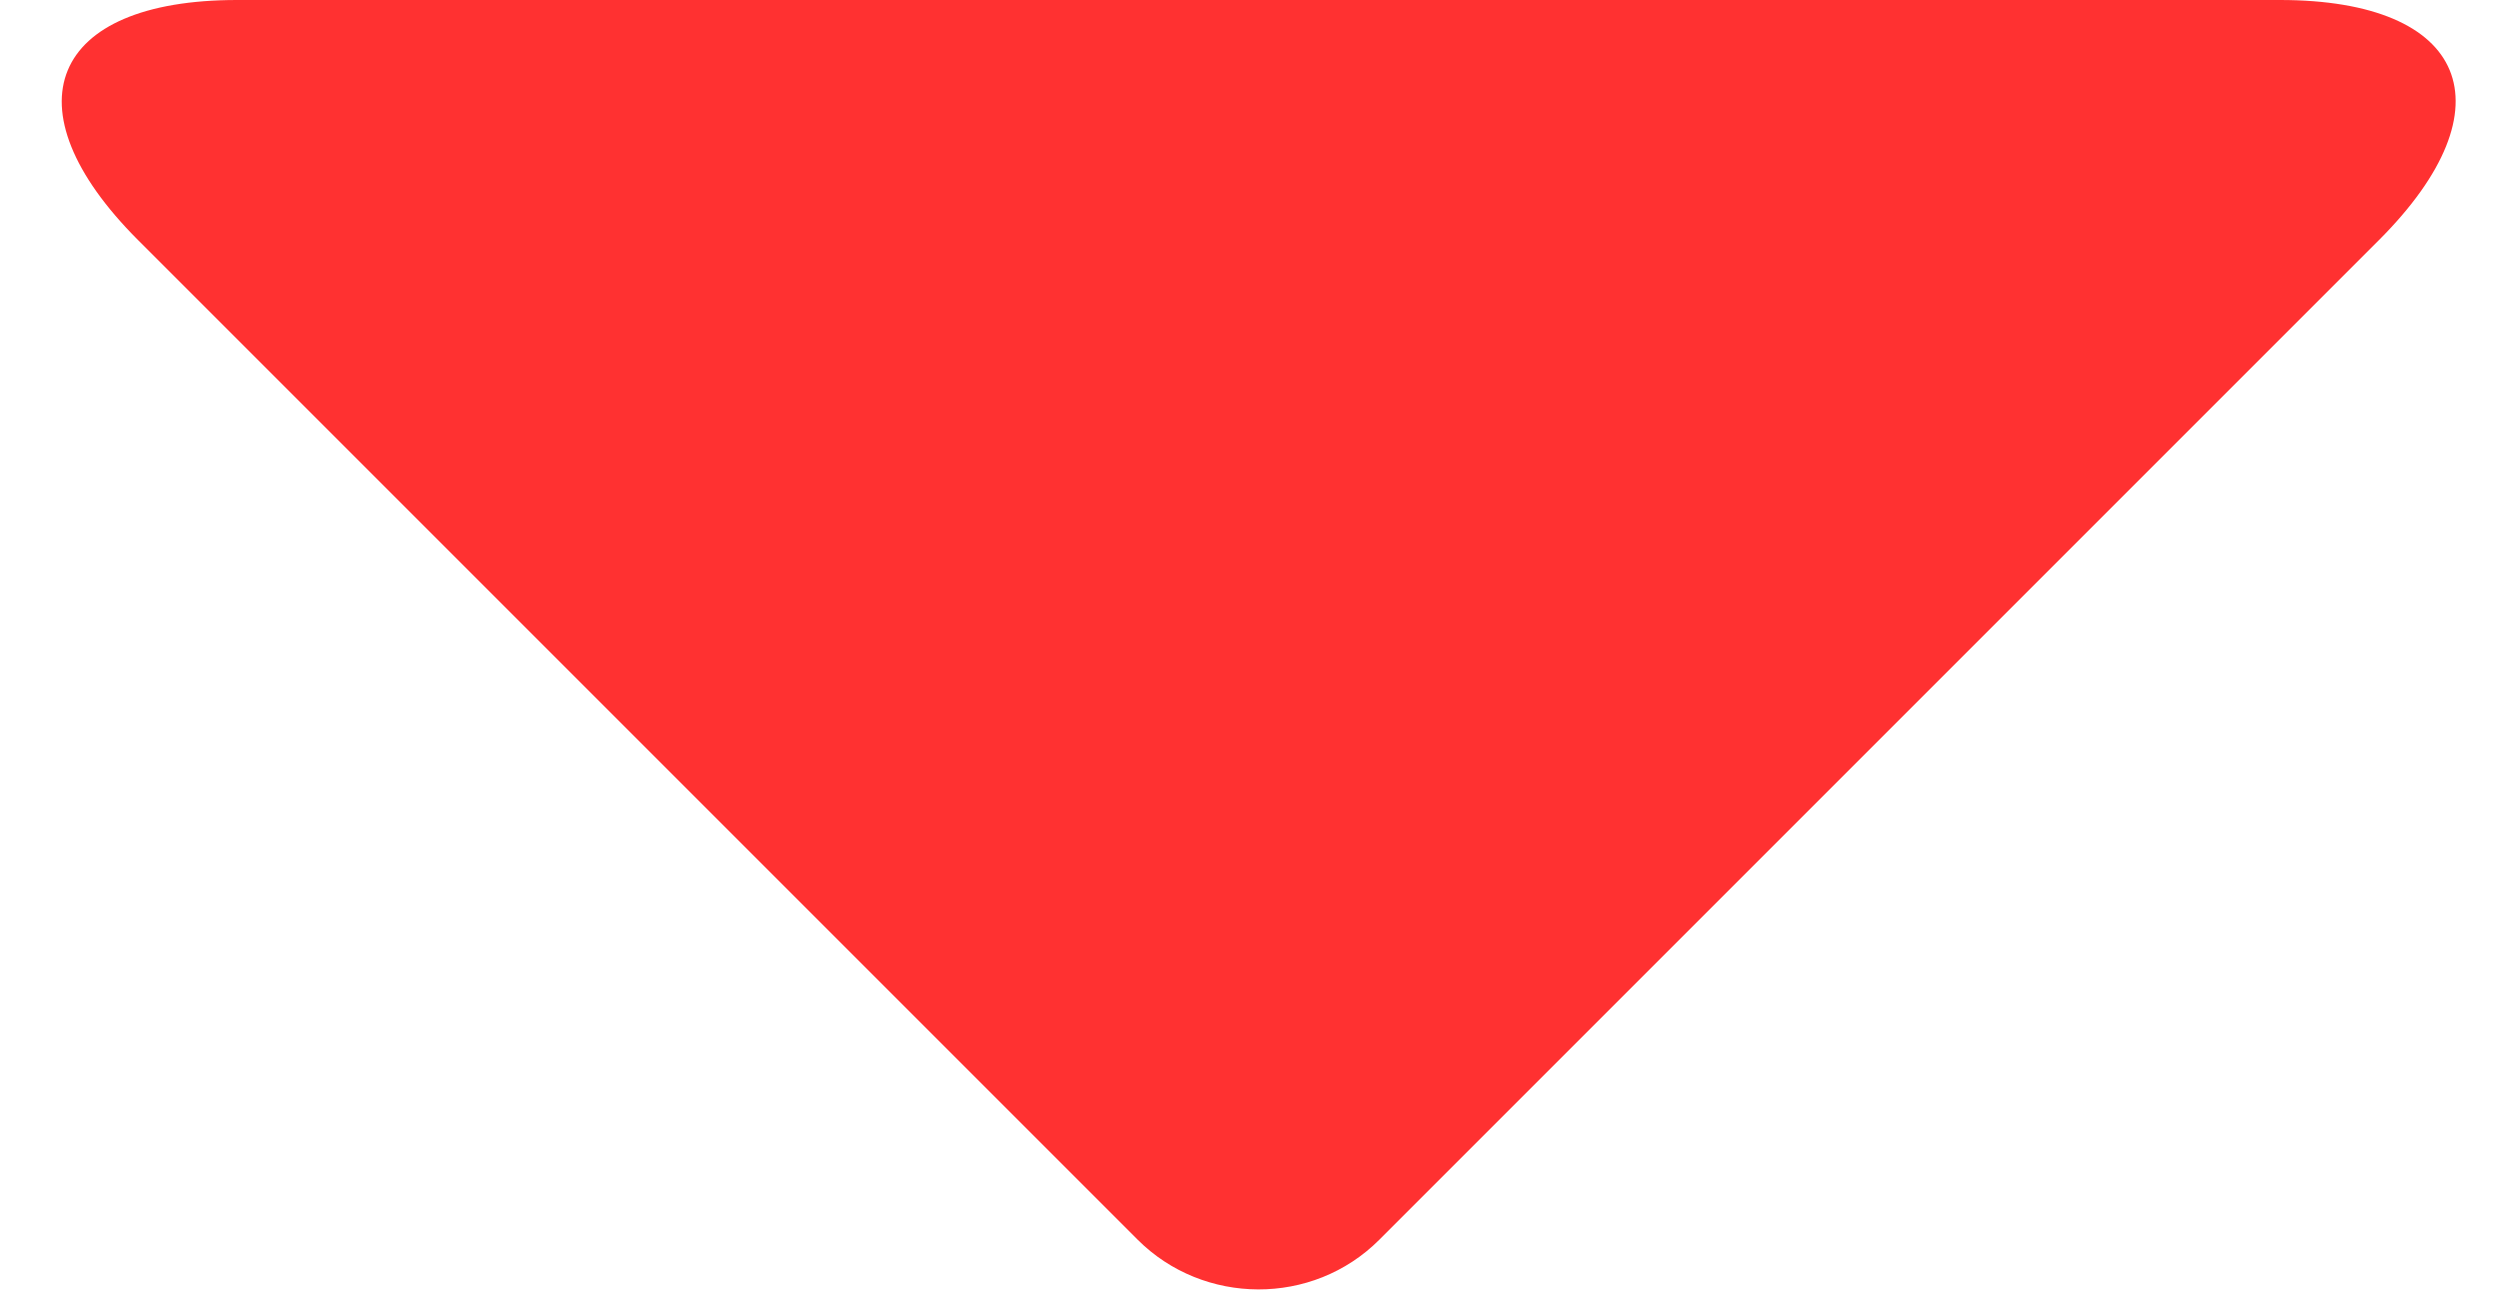 <?xml version="1.0" encoding="UTF-8" standalone="no"?><svg xmlns="http://www.w3.org/2000/svg" xmlns:xlink="http://www.w3.org/1999/xlink" fill="#ff3131" height="7.7" preserveAspectRatio="xMidYMid meet" version="1" viewBox="7.6 11.0 14.7 7.7" width="14.7" zoomAndPan="magnify"><g fill="none" fill-rule="evenodd"><g fill="#ff3131" id="change1_1"><path d="M14.006,2.26485497e-14 C15.107,2.26485497e-14 15.372,0.628 14.588,1.412 L8.71,7.29 C8.318,7.682 7.677,7.676 7.29,7.29 L1.412,1.412 C0.632,0.632 0.895,2.26485497e-14 1.994,2.26485497e-14 L14.006,2.26485497e-14 Z" transform="translate(7 11)"/></g></g></svg>